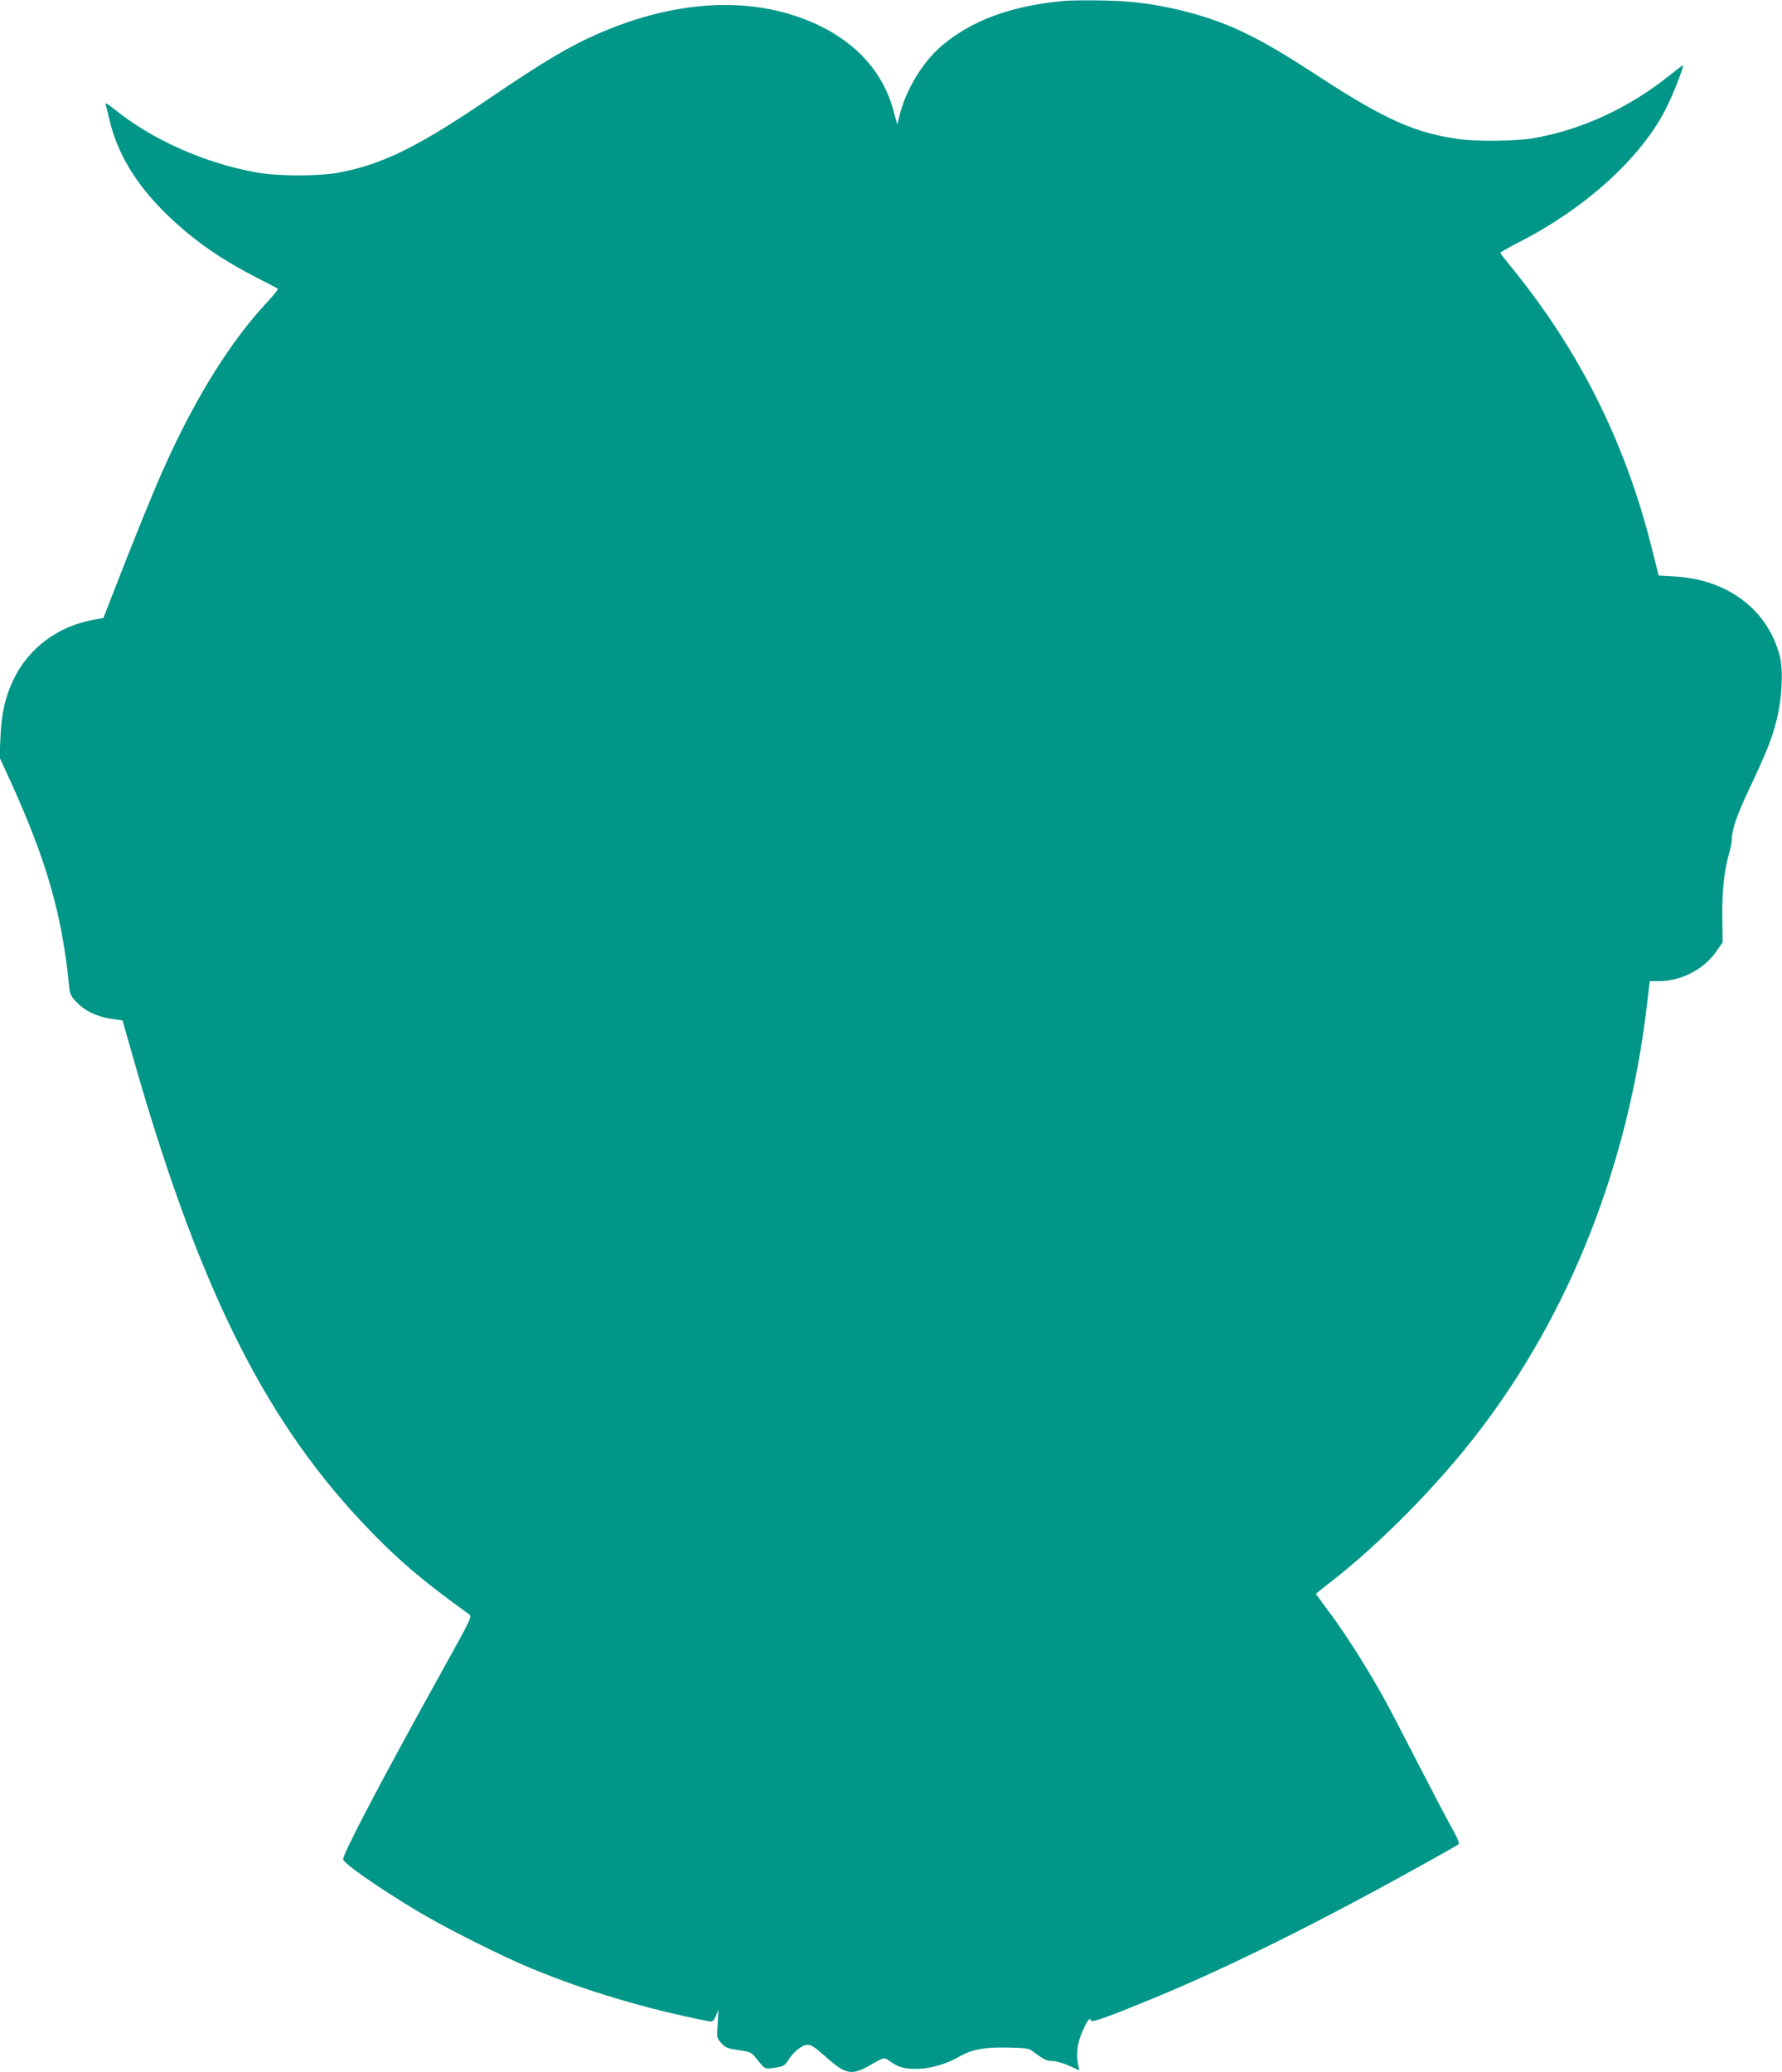 <?xml version="1.0" standalone="no"?>
<!DOCTYPE svg PUBLIC "-//W3C//DTD SVG 20010904//EN"
 "http://www.w3.org/TR/2001/REC-SVG-20010904/DTD/svg10.dtd">
<svg version="1.0" xmlns="http://www.w3.org/2000/svg"
 width="1101pt" height="1280pt" viewBox="0 0 1101 1280"
 preserveAspectRatio="xMidYMid meet">
<g transform="translate(0,1280) scale(0.1,-0.1)"
fill="#009688" stroke="none">
<path d="M6560 12793 c-317 -31 -558 -120 -742 -276 -113 -96 -218 -267 -256
-415 l-18 -71 -27 97 c-77 272 -293 475 -617 578 -356 114 -781 73 -1213 -118
-168 -73 -335 -173 -652 -388 -452 -308 -674 -417 -947 -467 -124 -22 -370
-22 -498 1 -321 56 -651 203 -884 392 -41 33 -57 42 -53 28 3 -10 13 -49 21
-85 49 -214 163 -405 354 -591 164 -160 334 -279 570 -399 63 -32 116 -60 119
-63 3 -3 -27 -40 -67 -83 -224 -240 -439 -583 -633 -1014 -67 -148 -201 -478
-331 -815 l-47 -121 -66 -12 c-215 -40 -394 -173 -487 -363 -52 -106 -77 -212
-83 -359 l-6 -127 68 -148 c222 -488 318 -822 361 -1256 6 -60 11 -71 46 -107
52 -55 122 -89 211 -103 l74 -11 53 -186 c404 -1428 806 -2250 1421 -2907 208
-222 373 -364 666 -574 20 -15 18 -20 -154 -330 -375 -675 -623 -1147 -623
-1184 0 -24 220 -177 465 -324 169 -101 521 -278 700 -351 336 -139 710 -250
1090 -325 27 -6 32 -3 47 31 l17 38 -5 -86 c-6 -85 -6 -87 23 -119 25 -28 38
-33 106 -43 78 -11 78 -11 120 -64 42 -52 42 -52 87 -47 69 9 78 13 100 49 32
52 86 95 120 95 22 0 48 -17 107 -70 131 -117 165 -123 291 -49 61 35 77 41
90 31 56 -40 81 -52 129 -58 98 -12 219 15 318 72 80 45 149 59 293 57 104 -2
139 -5 155 -18 82 -60 92 -65 129 -65 21 0 67 -13 103 -29 l64 -29 -7 31 c-15
69 -6 140 28 215 32 70 44 84 52 60 4 -12 128 33 403 147 458 190 999 459
1635 812 124 69 229 128 233 133 5 4 -11 43 -36 87 -25 43 -118 220 -207 393
-89 173 -180 349 -203 390 -89 167 -245 415 -338 540 -54 73 -99 134 -99 135
0 1 37 31 82 66 312 241 669 603 922 933 566 737 926 1652 1042 2642 l17 144
57 0 c138 0 279 73 356 186 l37 53 -2 159 c-2 161 13 295 44 397 8 28 15 64
15 80 0 59 31 150 106 309 106 224 140 309 169 422 35 134 44 314 21 402 -73
284 -320 472 -645 491 l-103 6 -48 190 c-164 646 -449 1212 -874 1729 -31 38
-56 71 -56 75 0 3 53 33 117 66 408 209 744 513 901 814 44 84 117 269 110
277 -2 1 -37 -25 -78 -58 -253 -205 -559 -345 -855 -393 -106 -17 -340 -20
-452 -4 -266 36 -457 121 -853 379 -236 153 -338 213 -476 280 -202 98 -461
167 -704 189 -107 10 -339 12 -420 4z"/>
</g>
</svg>
